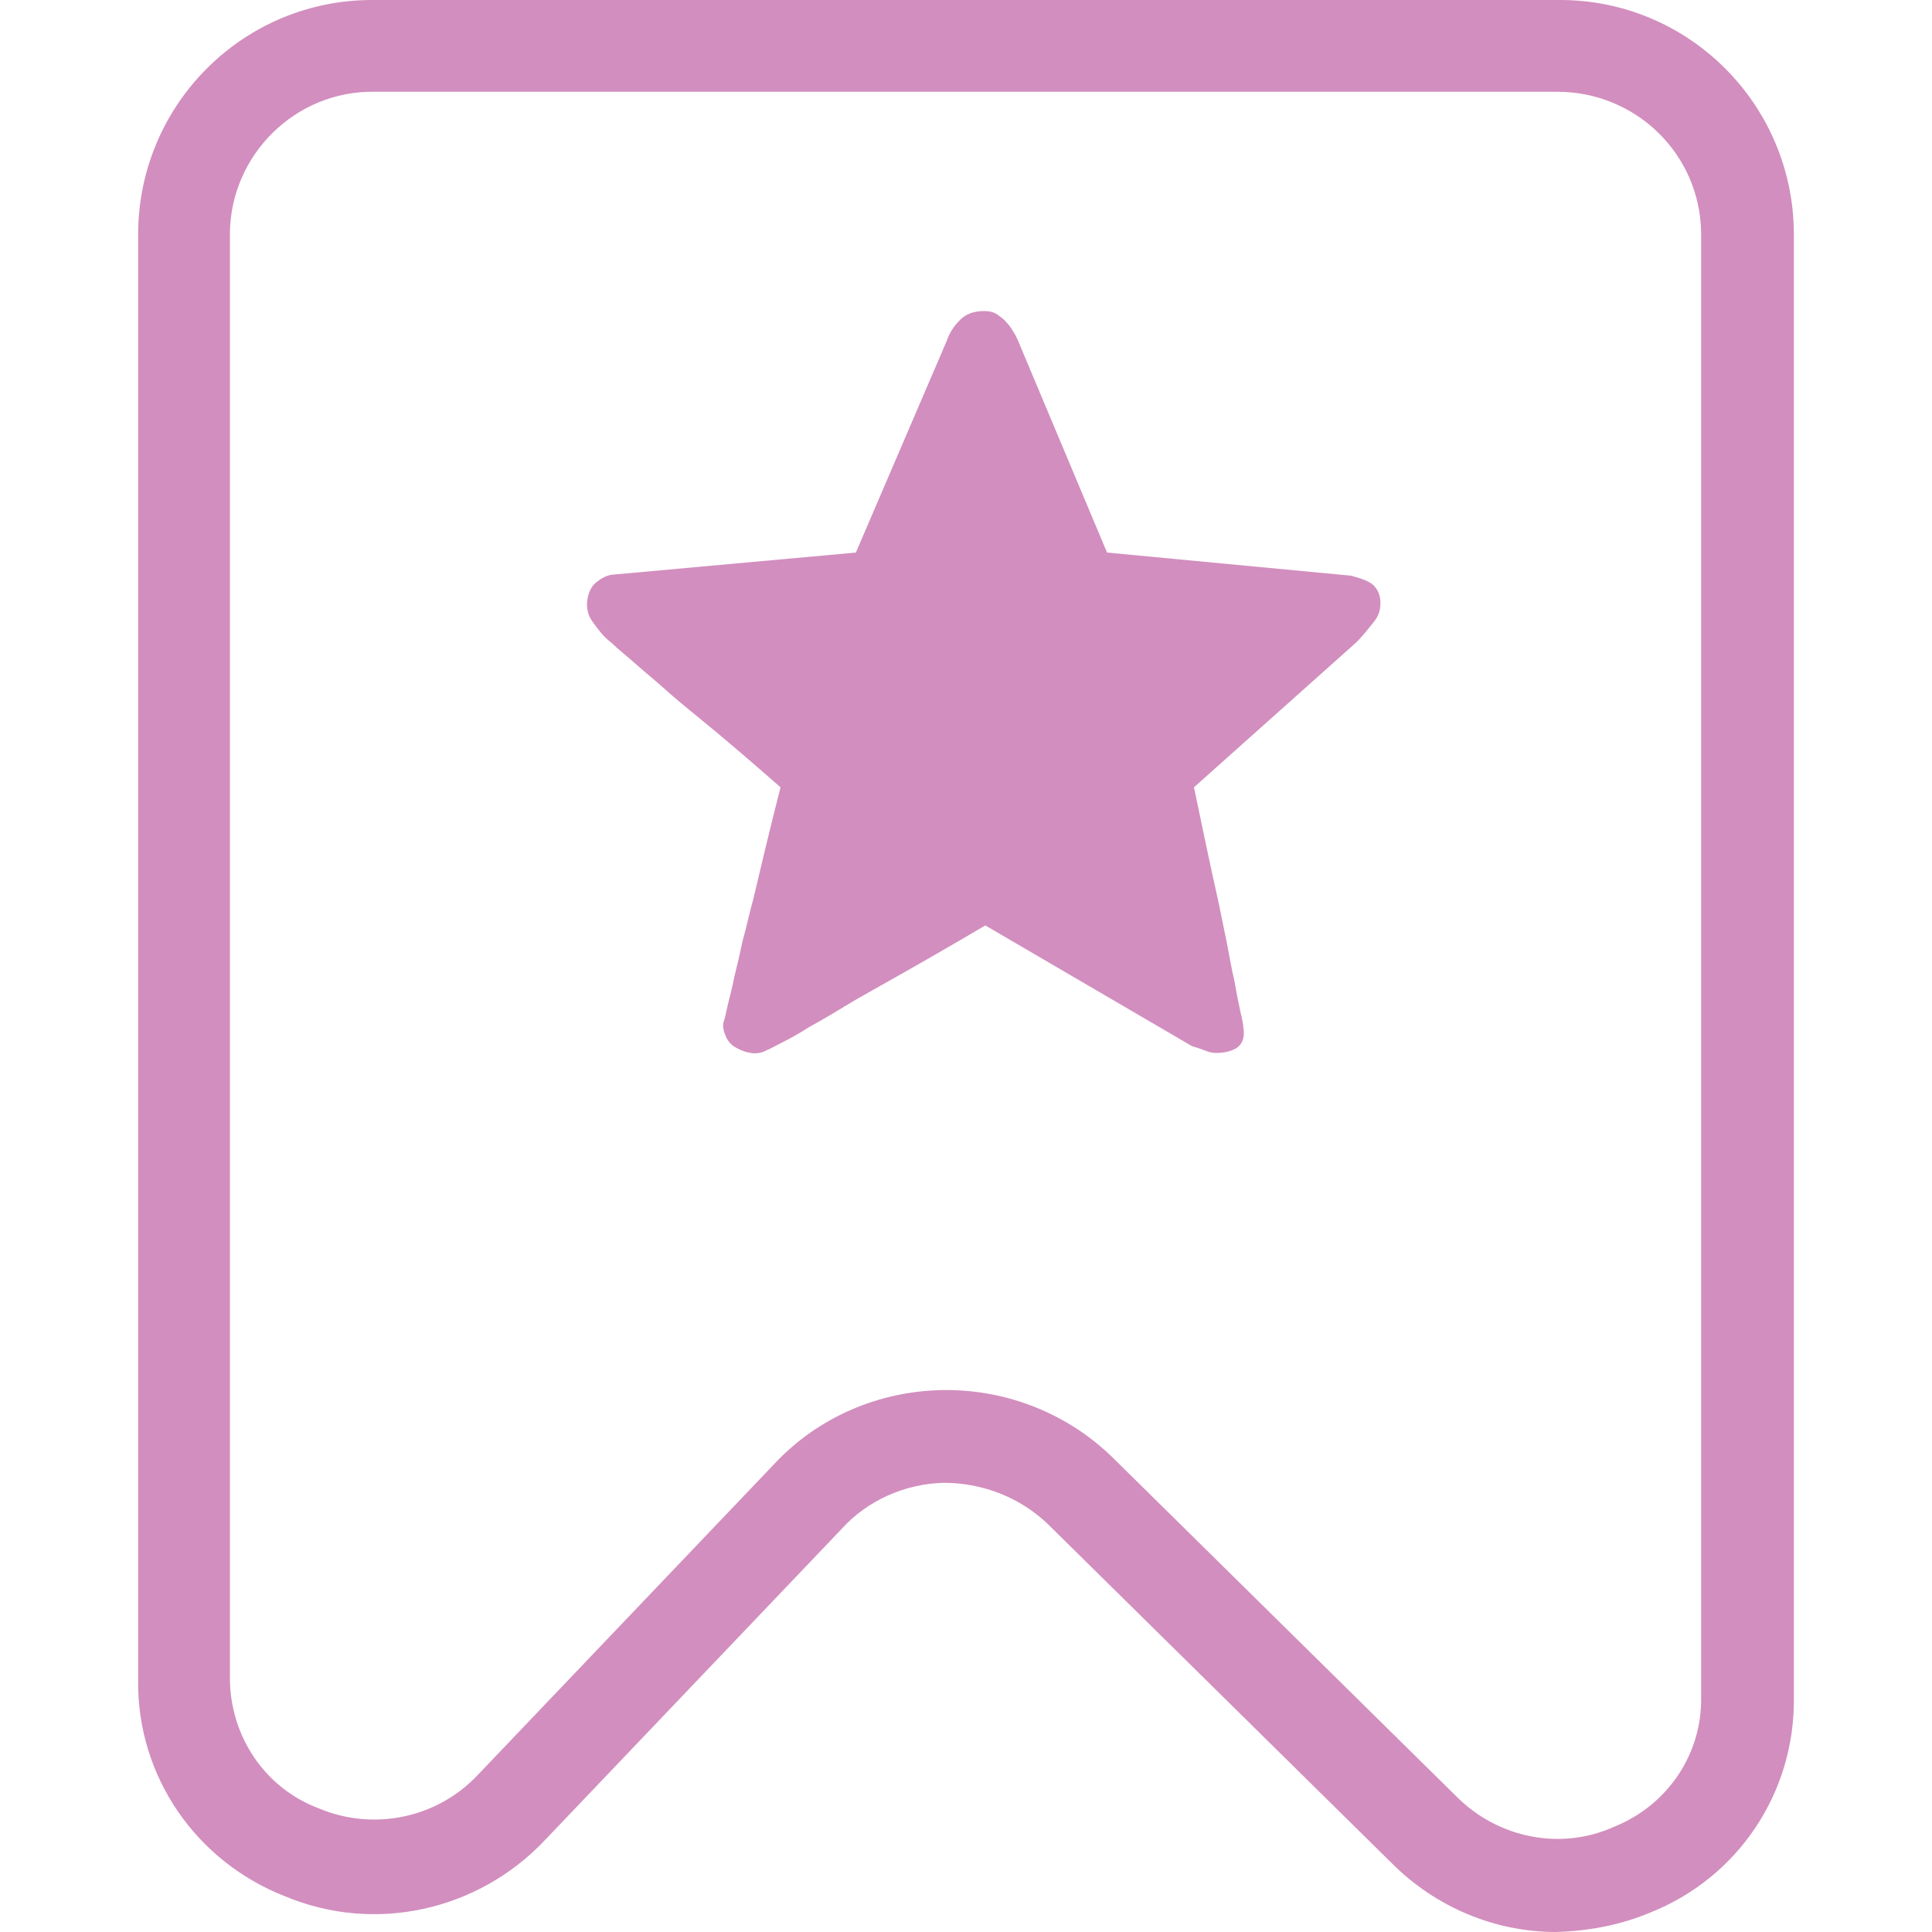 <?xml version="1.0" encoding="utf-8"?>
<!-- Generator: Adobe Illustrator 22.0.0, SVG Export Plug-In . SVG Version: 6.00 Build 0)  -->
<svg version="1.1" id="" xmlns="http://www.w3.org/2000/svg" xmlns:xlink="http://www.w3.org/1999/xlink" x="0px" y="0px"
	 viewBox="0 0 200 200" style="enable-background:new 0 0 200 200;" xml:space="preserve">
<style type="text/css">
	.st0{fill:#D28EBE;}
</style>
<path class="st0" d="M161.1,200c-6.4,0-12.5-2.6-17-7.1l-35.6-35.1c-2.9-2.8-6.8-4.3-10.8-4.3c-4,0.1-7.9,1.8-10.6,4.8l-30.7,32.2
	c-6.9,7.3-17.6,9.7-26.9,5.8c-9.2-3.6-15.3-12.4-15.2-22.3V24.1C14.4,10.7,25.3-0.1,38.7,0h122.6c13.4-0.1,24.3,10.7,24.4,24.1
	v151.7c0.1,9.8-5.8,18.6-14.9,22.2C167.7,199.3,164.4,199.9,161.1,200z M98,143.9c6.4,0,12.6,2.5,17.2,7l35.6,35.1
	c4.3,4.3,10.8,5.6,16.3,3.1c5.5-2.2,9.1-7.5,9-13.4V24.1c-0.1-8.1-6.7-14.6-14.9-14.6c0,0,0,0,0,0H38.7C30.6,9.4,23.9,16,23.8,24.1
	c0,0,0,0,0,0v149.6c0,6,3.6,11.4,9.2,13.5c5.7,2.4,12.3,1,16.5-3.5l30.7-32.2c4.5-4.8,10.8-7.5,17.4-7.6L98,143.9z"/>
<path class="st0" d="M123.6,81.5c0.9,4.3,1.7,8.2,2.5,11.7c0.3,1.5,0.6,2.9,0.9,4.4c0.3,1.5,0.5,2.8,0.8,4c0.2,1.2,0.4,2.2,0.6,3.1
	c0.2,0.8,0.3,1.4,0.3,1.6c0.2,1.1-0.1,1.8-0.7,2.2c-0.7,0.4-1.4,0.5-2.2,0.5c-0.3,0-0.7-0.1-1.2-0.3c-0.5-0.2-0.9-0.3-1.2-0.4
	L102,95.8c-3.9,2.3-7.4,4.3-10.6,6.1c-1.4,0.8-2.7,1.5-4,2.3c-1.3,0.8-2.5,1.5-3.6,2.1c-1.1,0.7-2,1.2-2.8,1.6s-1.3,0.7-1.6,0.8
	c-0.5,0.3-1.1,0.4-1.7,0.3c-0.6-0.1-1.1-0.3-1.6-0.6s-0.8-0.7-1-1.2c-0.2-0.5-0.3-0.9-0.2-1.4c0.1-0.2,0.2-0.7,0.4-1.6
	s0.5-1.9,0.7-3c0.3-1.2,0.6-2.5,0.9-3.9c0.4-1.4,0.7-2.9,1.1-4.3c0.8-3.4,1.7-7.2,2.8-11.5c-3.2-2.8-6.1-5.3-8.7-7.4
	c-1.1-0.9-2.2-1.8-3.2-2.7s-2-1.7-2.9-2.5c-0.8-0.7-1.5-1.3-2.1-1.8c-0.5-0.5-0.8-0.7-0.9-0.8c-0.7-0.6-1.2-1.3-1.7-2
	c-0.5-0.7-0.6-1.5-0.5-2.2s0.4-1.4,0.9-1.8c0.5-0.4,1-0.7,1.6-0.8l25.3-2.3l9.4-21.9c0.3-0.9,0.8-1.6,1.4-2.2
	c0.6-0.6,1.4-0.9,2.5-0.9c0.5,0,1,0.1,1.4,0.4s0.7,0.5,1,0.9c0.3,0.3,0.5,0.7,0.7,1c0.2,0.3,0.3,0.6,0.4,0.8l9.2,21.9l25.3,2.4
	c1.1,0.3,1.9,0.6,2.3,1c0.4,0.4,0.7,1,0.7,1.8c0,0.8-0.2,1.4-0.7,2c-0.5,0.6-1,1.3-1.8,2.1L123.6,81.5z"/>
</svg>
